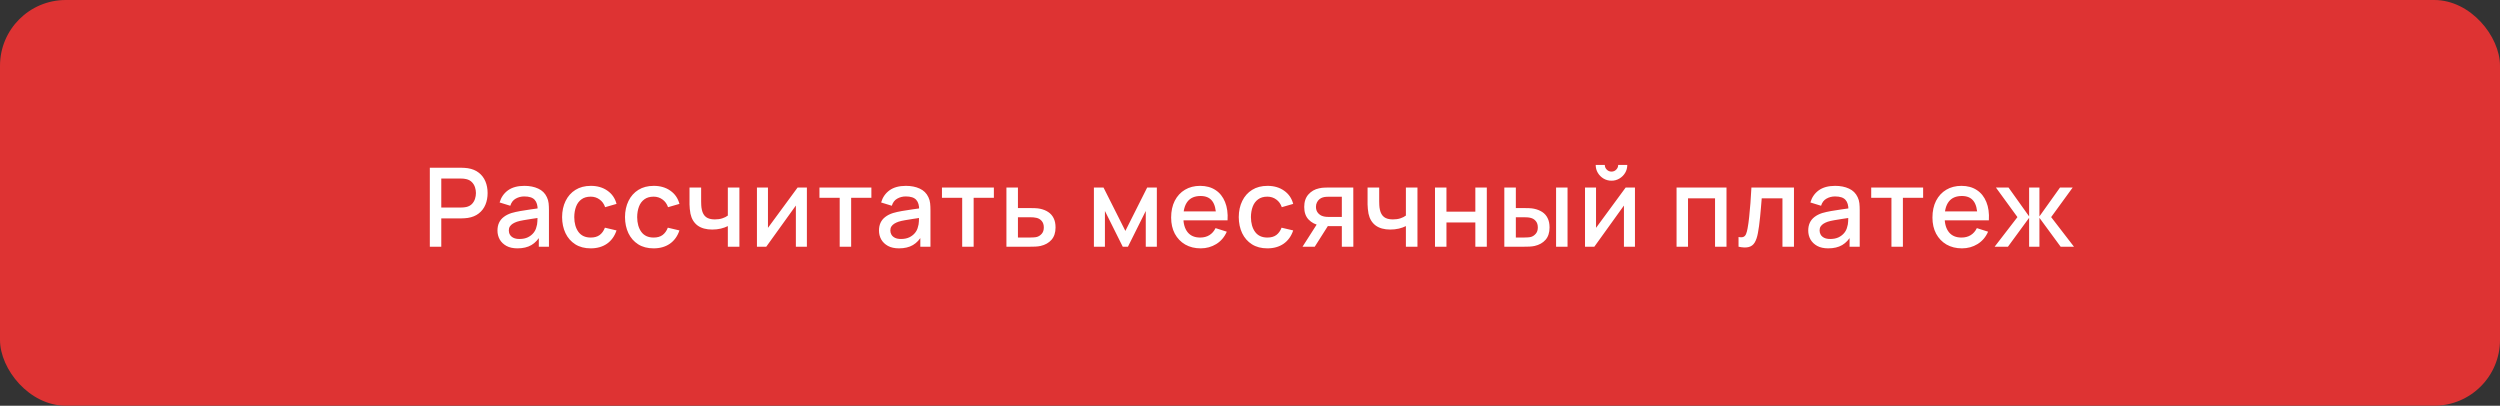 <?xml version="1.0" encoding="UTF-8"?> <svg xmlns="http://www.w3.org/2000/svg" width="456" height="74" viewBox="0 0 456 74" fill="none"><rect x="0" y="0" width="456" height="74" fill="#333333" stroke="none"/><rect width="456" height="74" rx="12" fill="#DE3333"></rect><path d="M78.4 45V30.6H84.22C84.36 30.6 84.533 30.607 84.74 30.62C84.947 30.627 85.143 30.647 85.33 30.68C86.13 30.807 86.797 31.08 87.33 31.5C87.87 31.92 88.273 32.45 88.54 33.09C88.807 33.73 88.94 34.437 88.94 35.21C88.94 35.99 88.807 36.7 88.54 37.34C88.273 37.98 87.87 38.51 87.33 38.93C86.797 39.35 86.13 39.623 85.33 39.75C85.143 39.777 84.943 39.797 84.73 39.81C84.523 39.823 84.353 39.83 84.22 39.83H80.49V45H78.4ZM80.49 37.85H84.14C84.273 37.85 84.42 37.843 84.58 37.83C84.747 37.817 84.903 37.793 85.05 37.76C85.477 37.66 85.82 37.477 86.08 37.21C86.34 36.937 86.527 36.623 86.64 36.27C86.753 35.917 86.81 35.563 86.81 35.21C86.81 34.857 86.753 34.507 86.64 34.16C86.527 33.807 86.34 33.497 86.08 33.23C85.82 32.957 85.477 32.77 85.05 32.67C84.903 32.63 84.747 32.603 84.58 32.59C84.42 32.577 84.273 32.57 84.14 32.57H80.49V37.85ZM94.389 45.3C93.589 45.3 92.919 45.153 92.379 44.86C91.839 44.56 91.429 44.167 91.149 43.68C90.876 43.187 90.739 42.647 90.739 42.06C90.739 41.513 90.836 41.033 91.029 40.62C91.222 40.207 91.509 39.857 91.889 39.57C92.269 39.277 92.736 39.04 93.289 38.86C93.769 38.72 94.312 38.597 94.919 38.49C95.526 38.383 96.162 38.283 96.829 38.19C97.502 38.097 98.169 38.003 98.829 37.91L98.069 38.33C98.082 37.483 97.902 36.857 97.529 36.45C97.162 36.037 96.529 35.83 95.629 35.83C95.062 35.83 94.542 35.963 94.069 36.23C93.596 36.49 93.266 36.923 93.079 37.53L91.129 36.93C91.396 36.003 91.902 35.267 92.649 34.72C93.402 34.173 94.402 33.9 95.649 33.9C96.616 33.9 97.456 34.067 98.169 34.4C98.889 34.727 99.416 35.247 99.749 35.96C99.922 36.313 100.029 36.687 100.069 37.08C100.109 37.473 100.129 37.897 100.129 38.35V45H98.279V42.53L98.639 42.85C98.192 43.677 97.622 44.293 96.929 44.7C96.242 45.1 95.396 45.3 94.389 45.3ZM94.759 43.59C95.352 43.59 95.862 43.487 96.289 43.28C96.716 43.067 97.059 42.797 97.319 42.47C97.579 42.143 97.749 41.803 97.829 41.45C97.942 41.13 98.006 40.77 98.019 40.37C98.039 39.97 98.049 39.65 98.049 39.41L98.729 39.66C98.069 39.76 97.469 39.85 96.929 39.93C96.389 40.01 95.899 40.09 95.459 40.17C95.026 40.243 94.639 40.333 94.299 40.44C94.012 40.54 93.756 40.66 93.529 40.8C93.309 40.94 93.132 41.11 92.999 41.31C92.872 41.51 92.809 41.753 92.809 42.04C92.809 42.32 92.879 42.58 93.019 42.82C93.159 43.053 93.372 43.24 93.659 43.38C93.946 43.52 94.312 43.59 94.759 43.59ZM107.746 45.3C106.639 45.3 105.699 45.053 104.926 44.56C104.152 44.067 103.559 43.39 103.146 42.53C102.739 41.67 102.532 40.693 102.526 39.6C102.532 38.487 102.746 37.503 103.166 36.65C103.586 35.79 104.186 35.117 104.966 34.63C105.746 34.143 106.682 33.9 107.776 33.9C108.956 33.9 109.962 34.193 110.796 34.78C111.636 35.367 112.189 36.17 112.456 37.19L110.376 37.79C110.169 37.183 109.829 36.713 109.356 36.38C108.889 36.04 108.352 35.87 107.746 35.87C107.059 35.87 106.496 36.033 106.056 36.36C105.616 36.68 105.289 37.12 105.076 37.68C104.862 38.24 104.752 38.88 104.746 39.6C104.752 40.713 105.006 41.613 105.506 42.3C106.012 42.987 106.759 43.33 107.746 43.33C108.419 43.33 108.962 43.177 109.376 42.87C109.796 42.557 110.116 42.11 110.336 41.53L112.456 42.03C112.102 43.083 111.519 43.893 110.706 44.46C109.892 45.02 108.906 45.3 107.746 45.3ZM119.22 45.3C118.113 45.3 117.173 45.053 116.4 44.56C115.627 44.067 115.033 43.39 114.62 42.53C114.213 41.67 114.007 40.693 114 39.6C114.007 38.487 114.22 37.503 114.64 36.65C115.06 35.79 115.66 35.117 116.44 34.63C117.22 34.143 118.157 33.9 119.25 33.9C120.43 33.9 121.437 34.193 122.27 34.78C123.11 35.367 123.663 36.17 123.93 37.19L121.85 37.79C121.643 37.183 121.303 36.713 120.83 36.38C120.363 36.04 119.827 35.87 119.22 35.87C118.533 35.87 117.97 36.033 117.53 36.36C117.09 36.68 116.763 37.12 116.55 37.68C116.337 38.24 116.227 38.88 116.22 39.6C116.227 40.713 116.48 41.613 116.98 42.3C117.487 42.987 118.233 43.33 119.22 43.33C119.893 43.33 120.437 43.177 120.85 42.87C121.27 42.557 121.59 42.11 121.81 41.53L123.93 42.03C123.577 43.083 122.993 43.893 122.18 44.46C121.367 45.02 120.38 45.3 119.22 45.3ZM132.757 45V41.24C132.391 41.427 131.961 41.58 131.467 41.7C130.974 41.813 130.454 41.87 129.907 41.87C128.801 41.87 127.911 41.623 127.237 41.13C126.571 40.63 126.137 39.91 125.937 38.97C125.884 38.69 125.844 38.403 125.817 38.11C125.791 37.81 125.774 37.537 125.767 37.29C125.767 37.043 125.767 36.86 125.767 36.74V34.2H127.887V36.74C127.887 36.913 127.894 37.143 127.907 37.43C127.921 37.71 127.957 37.983 128.017 38.25C128.144 38.85 128.397 39.297 128.777 39.59C129.157 39.877 129.694 40.02 130.387 40.02C130.887 40.02 131.337 39.957 131.737 39.83C132.144 39.697 132.484 39.527 132.757 39.32V34.2H134.867V45H132.757ZM147.176 34.2V45H145.166V37.49L139.766 45H138.066V34.2H140.076V41.56L145.486 34.2H147.176ZM153.16 45V36.08H149.47V34.2H158.94V36.08H155.25V45H153.16ZM163.977 45.3C163.177 45.3 162.507 45.153 161.967 44.86C161.427 44.56 161.017 44.167 160.737 43.68C160.463 43.187 160.327 42.647 160.327 42.06C160.327 41.513 160.423 41.033 160.617 40.62C160.81 40.207 161.097 39.857 161.477 39.57C161.857 39.277 162.323 39.04 162.877 38.86C163.357 38.72 163.9 38.597 164.507 38.49C165.113 38.383 165.75 38.283 166.417 38.19C167.09 38.097 167.757 38.003 168.417 37.91L167.657 38.33C167.67 37.483 167.49 36.857 167.117 36.45C166.75 36.037 166.117 35.83 165.217 35.83C164.65 35.83 164.13 35.963 163.657 36.23C163.183 36.49 162.853 36.923 162.667 37.53L160.717 36.93C160.983 36.003 161.49 35.267 162.237 34.72C162.99 34.173 163.99 33.9 165.237 33.9C166.203 33.9 167.043 34.067 167.757 34.4C168.477 34.727 169.003 35.247 169.337 35.96C169.51 36.313 169.617 36.687 169.657 37.08C169.697 37.473 169.717 37.897 169.717 38.35V45H167.867V42.53L168.227 42.85C167.78 43.677 167.21 44.293 166.517 44.7C165.83 45.1 164.983 45.3 163.977 45.3ZM164.347 43.59C164.94 43.59 165.45 43.487 165.877 43.28C166.303 43.067 166.647 42.797 166.907 42.47C167.167 42.143 167.337 41.803 167.417 41.45C167.53 41.13 167.593 40.77 167.607 40.37C167.627 39.97 167.637 39.65 167.637 39.41L168.317 39.66C167.657 39.76 167.057 39.85 166.517 39.93C165.977 40.01 165.487 40.09 165.047 40.17C164.613 40.243 164.227 40.333 163.887 40.44C163.6 40.54 163.343 40.66 163.117 40.8C162.897 40.94 162.72 41.11 162.587 41.31C162.46 41.51 162.397 41.753 162.397 42.04C162.397 42.32 162.467 42.58 162.607 42.82C162.747 43.053 162.96 43.24 163.247 43.38C163.533 43.52 163.9 43.59 164.347 43.59ZM175.503 45V36.08H171.813V34.2H181.283V36.08H177.593V45H175.503ZM183.572 45V34.2H185.672V37.95H187.802C188.109 37.95 188.435 37.957 188.782 37.97C189.135 37.983 189.439 38.017 189.692 38.07C190.272 38.19 190.772 38.39 191.192 38.67C191.619 38.95 191.949 39.323 192.182 39.79C192.415 40.25 192.532 40.817 192.532 41.49C192.532 42.43 192.285 43.18 191.792 43.74C191.305 44.293 190.645 44.667 189.812 44.86C189.545 44.92 189.229 44.96 188.862 44.98C188.502 44.993 188.172 45 187.872 45H183.572ZM185.672 43.32H187.992C188.159 43.32 188.349 43.313 188.562 43.3C188.775 43.287 188.972 43.257 189.152 43.21C189.472 43.117 189.759 42.927 190.012 42.64C190.265 42.353 190.392 41.97 190.392 41.49C190.392 40.997 190.265 40.603 190.012 40.31C189.765 40.017 189.452 39.827 189.072 39.74C188.892 39.693 188.709 39.663 188.522 39.65C188.335 39.637 188.159 39.63 187.992 39.63H185.672V43.32ZM199.528 45V34.2H201.278L205.268 42.12L209.248 34.2H211.008V45H208.988V38.48L205.738 45H204.788L201.538 38.48V45H199.528ZM219.006 45.3C217.932 45.3 216.989 45.067 216.176 44.6C215.369 44.127 214.739 43.47 214.286 42.63C213.839 41.783 213.616 40.803 213.616 39.69C213.616 38.51 213.836 37.487 214.276 36.62C214.722 35.753 215.342 35.083 216.136 34.61C216.929 34.137 217.852 33.9 218.906 33.9C220.006 33.9 220.942 34.157 221.716 34.67C222.489 35.177 223.066 35.9 223.446 36.84C223.832 37.78 223.986 38.897 223.906 40.19H221.816V39.43C221.802 38.177 221.562 37.25 221.096 36.65C220.636 36.05 219.932 35.75 218.986 35.75C217.939 35.75 217.152 36.08 216.626 36.74C216.099 37.4 215.836 38.353 215.836 39.6C215.836 40.787 216.099 41.707 216.626 42.36C217.152 43.007 217.912 43.33 218.906 43.33C219.559 43.33 220.122 43.183 220.596 42.89C221.076 42.59 221.449 42.163 221.716 41.61L223.766 42.26C223.346 43.227 222.709 43.977 221.856 44.51C221.002 45.037 220.052 45.3 219.006 45.3ZM215.156 40.19V38.56H222.866V40.19H215.156ZM231.169 45.3C230.063 45.3 229.123 45.053 228.349 44.56C227.576 44.067 226.983 43.39 226.569 42.53C226.163 41.67 225.956 40.693 225.949 39.6C225.956 38.487 226.169 37.503 226.589 36.65C227.009 35.79 227.609 35.117 228.389 34.63C229.169 34.143 230.106 33.9 231.199 33.9C232.379 33.9 233.386 34.193 234.219 34.78C235.059 35.367 235.613 36.17 235.879 37.19L233.799 37.79C233.593 37.183 233.253 36.713 232.779 36.38C232.313 36.04 231.776 35.87 231.169 35.87C230.483 35.87 229.919 36.033 229.479 36.36C229.039 36.68 228.713 37.12 228.499 37.68C228.286 38.24 228.176 38.88 228.169 39.6C228.176 40.713 228.429 41.613 228.929 42.3C229.436 42.987 230.183 43.33 231.169 43.33C231.843 43.33 232.386 43.177 232.799 42.87C233.219 42.557 233.539 42.11 233.759 41.53L235.879 42.03C235.526 43.083 234.943 43.893 234.129 44.46C233.316 45.02 232.329 45.3 231.169 45.3ZM244.75 45V41.25H242.61C242.356 41.25 242.053 41.24 241.7 41.22C241.353 41.2 241.026 41.163 240.72 41.11C239.913 40.963 239.24 40.613 238.7 40.06C238.16 39.5 237.89 38.73 237.89 37.75C237.89 36.803 238.143 36.043 238.65 35.47C239.163 34.89 239.813 34.517 240.6 34.35C240.94 34.27 241.286 34.227 241.64 34.22C242 34.207 242.303 34.2 242.55 34.2H246.84L246.85 45H244.75ZM237.58 45L240.31 40.73H242.52L239.81 45H237.58ZM242.43 39.57H244.75V35.88H242.43C242.283 35.88 242.103 35.887 241.89 35.9C241.676 35.913 241.47 35.95 241.27 36.01C241.063 36.07 240.863 36.177 240.67 36.33C240.483 36.483 240.33 36.68 240.21 36.92C240.09 37.153 240.03 37.423 240.03 37.73C240.03 38.19 240.16 38.57 240.42 38.87C240.68 39.163 240.99 39.357 241.35 39.45C241.543 39.503 241.736 39.537 241.93 39.55C242.123 39.563 242.29 39.57 242.43 39.57ZM256.435 45V41.24C256.068 41.427 255.638 41.58 255.145 41.7C254.651 41.813 254.131 41.87 253.585 41.87C252.478 41.87 251.588 41.623 250.915 41.13C250.248 40.63 249.815 39.91 249.615 38.97C249.561 38.69 249.521 38.403 249.495 38.11C249.468 37.81 249.451 37.537 249.445 37.29C249.445 37.043 249.445 36.86 249.445 36.74V34.2H251.565V36.74C251.565 36.913 251.571 37.143 251.585 37.43C251.598 37.71 251.635 37.983 251.695 38.25C251.821 38.85 252.075 39.297 252.455 39.59C252.835 39.877 253.371 40.02 254.065 40.02C254.565 40.02 255.015 39.957 255.415 39.83C255.821 39.697 256.161 39.527 256.435 39.32V34.2H258.545V45H256.435ZM261.743 45V34.2H263.833V38.61H269.103V34.2H271.193V45H269.103V40.58H263.833V45H261.743ZM274.389 45V34.2H276.489V37.95H277.909C278.216 37.95 278.546 37.957 278.899 37.97C279.253 37.983 279.553 38.017 279.799 38.07C280.379 38.19 280.883 38.39 281.309 38.67C281.736 38.95 282.063 39.323 282.289 39.79C282.523 40.25 282.639 40.817 282.639 41.49C282.639 42.43 282.396 43.18 281.909 43.74C281.423 44.293 280.763 44.667 279.929 44.86C279.663 44.92 279.346 44.96 278.979 44.98C278.619 44.993 278.286 45 277.979 45H274.389ZM276.489 43.32H278.099C278.273 43.32 278.466 43.313 278.679 43.3C278.893 43.287 279.089 43.257 279.269 43.21C279.583 43.117 279.866 42.927 280.119 42.64C280.373 42.353 280.499 41.97 280.499 41.49C280.499 40.997 280.373 40.603 280.119 40.31C279.873 40.017 279.559 39.827 279.179 39.74C279.006 39.693 278.823 39.663 278.629 39.65C278.443 39.637 278.266 39.63 278.099 39.63H276.489V43.32ZM283.829 45V34.2H285.919V45H283.829ZM293.936 32.96C293.409 32.96 292.926 32.83 292.486 32.57C292.052 32.31 291.706 31.963 291.446 31.53C291.186 31.097 291.056 30.613 291.056 30.08H292.716C292.716 30.413 292.836 30.7 293.076 30.94C293.316 31.18 293.602 31.3 293.936 31.3C294.276 31.3 294.562 31.18 294.796 30.94C295.036 30.7 295.156 30.413 295.156 30.08H296.816C296.816 30.613 296.686 31.097 296.426 31.53C296.166 31.963 295.816 32.31 295.376 32.57C294.942 32.83 294.462 32.96 293.936 32.96ZM298.216 34.2V45H296.206V37.49L290.806 45H289.106V34.2H291.116V41.56L296.526 34.2H298.216ZM305.804 45V34.2H314.914V45H312.824V36.17H307.894V45H305.804ZM317.109 45V43.23C317.509 43.303 317.812 43.293 318.019 43.2C318.232 43.1 318.389 42.92 318.489 42.66C318.595 42.4 318.685 42.063 318.759 41.65C318.872 41.043 318.969 40.353 319.049 39.58C319.135 38.8 319.212 37.957 319.279 37.05C319.345 36.143 319.405 35.193 319.459 34.2H327.219V45H325.119V36.17H321.339C321.299 36.697 321.252 37.257 321.199 37.85C321.152 38.437 321.099 39.02 321.039 39.6C320.979 40.18 320.915 40.723 320.849 41.23C320.782 41.737 320.712 42.17 320.639 42.53C320.505 43.25 320.309 43.823 320.049 44.25C319.795 44.67 319.435 44.94 318.969 45.06C318.502 45.187 317.882 45.167 317.109 45ZM333.473 45.3C332.673 45.3 332.003 45.153 331.463 44.86C330.923 44.56 330.513 44.167 330.233 43.68C329.959 43.187 329.823 42.647 329.823 42.06C329.823 41.513 329.919 41.033 330.113 40.62C330.306 40.207 330.593 39.857 330.973 39.57C331.353 39.277 331.819 39.04 332.373 38.86C332.853 38.72 333.396 38.597 334.003 38.49C334.609 38.383 335.246 38.283 335.913 38.19C336.586 38.097 337.253 38.003 337.913 37.91L337.153 38.33C337.166 37.483 336.986 36.857 336.613 36.45C336.246 36.037 335.613 35.83 334.713 35.83C334.146 35.83 333.626 35.963 333.153 36.23C332.679 36.49 332.349 36.923 332.163 37.53L330.213 36.93C330.479 36.003 330.986 35.267 331.733 34.72C332.486 34.173 333.486 33.9 334.733 33.9C335.699 33.9 336.539 34.067 337.253 34.4C337.973 34.727 338.499 35.247 338.833 35.96C339.006 36.313 339.113 36.687 339.153 37.08C339.193 37.473 339.213 37.897 339.213 38.35V45H337.363V42.53L337.723 42.85C337.276 43.677 336.706 44.293 336.013 44.7C335.326 45.1 334.479 45.3 333.473 45.3ZM333.843 43.59C334.436 43.59 334.946 43.487 335.373 43.28C335.799 43.067 336.143 42.797 336.403 42.47C336.663 42.143 336.833 41.803 336.913 41.45C337.026 41.13 337.089 40.77 337.103 40.37C337.123 39.97 337.133 39.65 337.133 39.41L337.813 39.66C337.153 39.76 336.553 39.85 336.013 39.93C335.473 40.01 334.983 40.09 334.543 40.17C334.109 40.243 333.723 40.333 333.383 40.44C333.096 40.54 332.839 40.66 332.613 40.8C332.393 40.94 332.216 41.11 332.083 41.31C331.956 41.51 331.893 41.753 331.893 42.04C331.893 42.32 331.963 42.58 332.103 42.82C332.243 43.053 332.456 43.24 332.743 43.38C333.029 43.52 333.396 43.59 333.843 43.59ZM344.999 45V36.08H341.309V34.2H350.779V36.08H347.089V45H344.999ZM357.868 45.3C356.795 45.3 355.851 45.067 355.038 44.6C354.231 44.127 353.601 43.47 353.148 42.63C352.701 41.783 352.478 40.803 352.478 39.69C352.478 38.51 352.698 37.487 353.138 36.62C353.585 35.753 354.205 35.083 354.998 34.61C355.791 34.137 356.715 33.9 357.768 33.9C358.868 33.9 359.805 34.157 360.578 34.67C361.351 35.177 361.928 35.9 362.308 36.84C362.695 37.78 362.848 38.897 362.768 40.19H360.678V39.43C360.665 38.177 360.425 37.25 359.958 36.65C359.498 36.05 358.795 35.75 357.848 35.75C356.801 35.75 356.015 36.08 355.488 36.74C354.961 37.4 354.698 38.353 354.698 39.6C354.698 40.787 354.961 41.707 355.488 42.36C356.015 43.007 356.775 43.33 357.768 43.33C358.421 43.33 358.985 43.183 359.458 42.89C359.938 42.59 360.311 42.163 360.578 41.61L362.628 42.26C362.208 43.227 361.571 43.977 360.718 44.51C359.865 45.037 358.915 45.3 357.868 45.3ZM354.018 40.19V38.56H361.728V40.19H354.018ZM363.821 45L367.981 39.6L364.051 34.2H366.351L370.111 39.47V34.2H371.991V39.47L375.751 34.2H378.061L374.131 39.6L378.291 45H375.861L371.991 39.73V45H370.111V39.73L366.251 45H363.821Z" fill="white"></path></svg> 